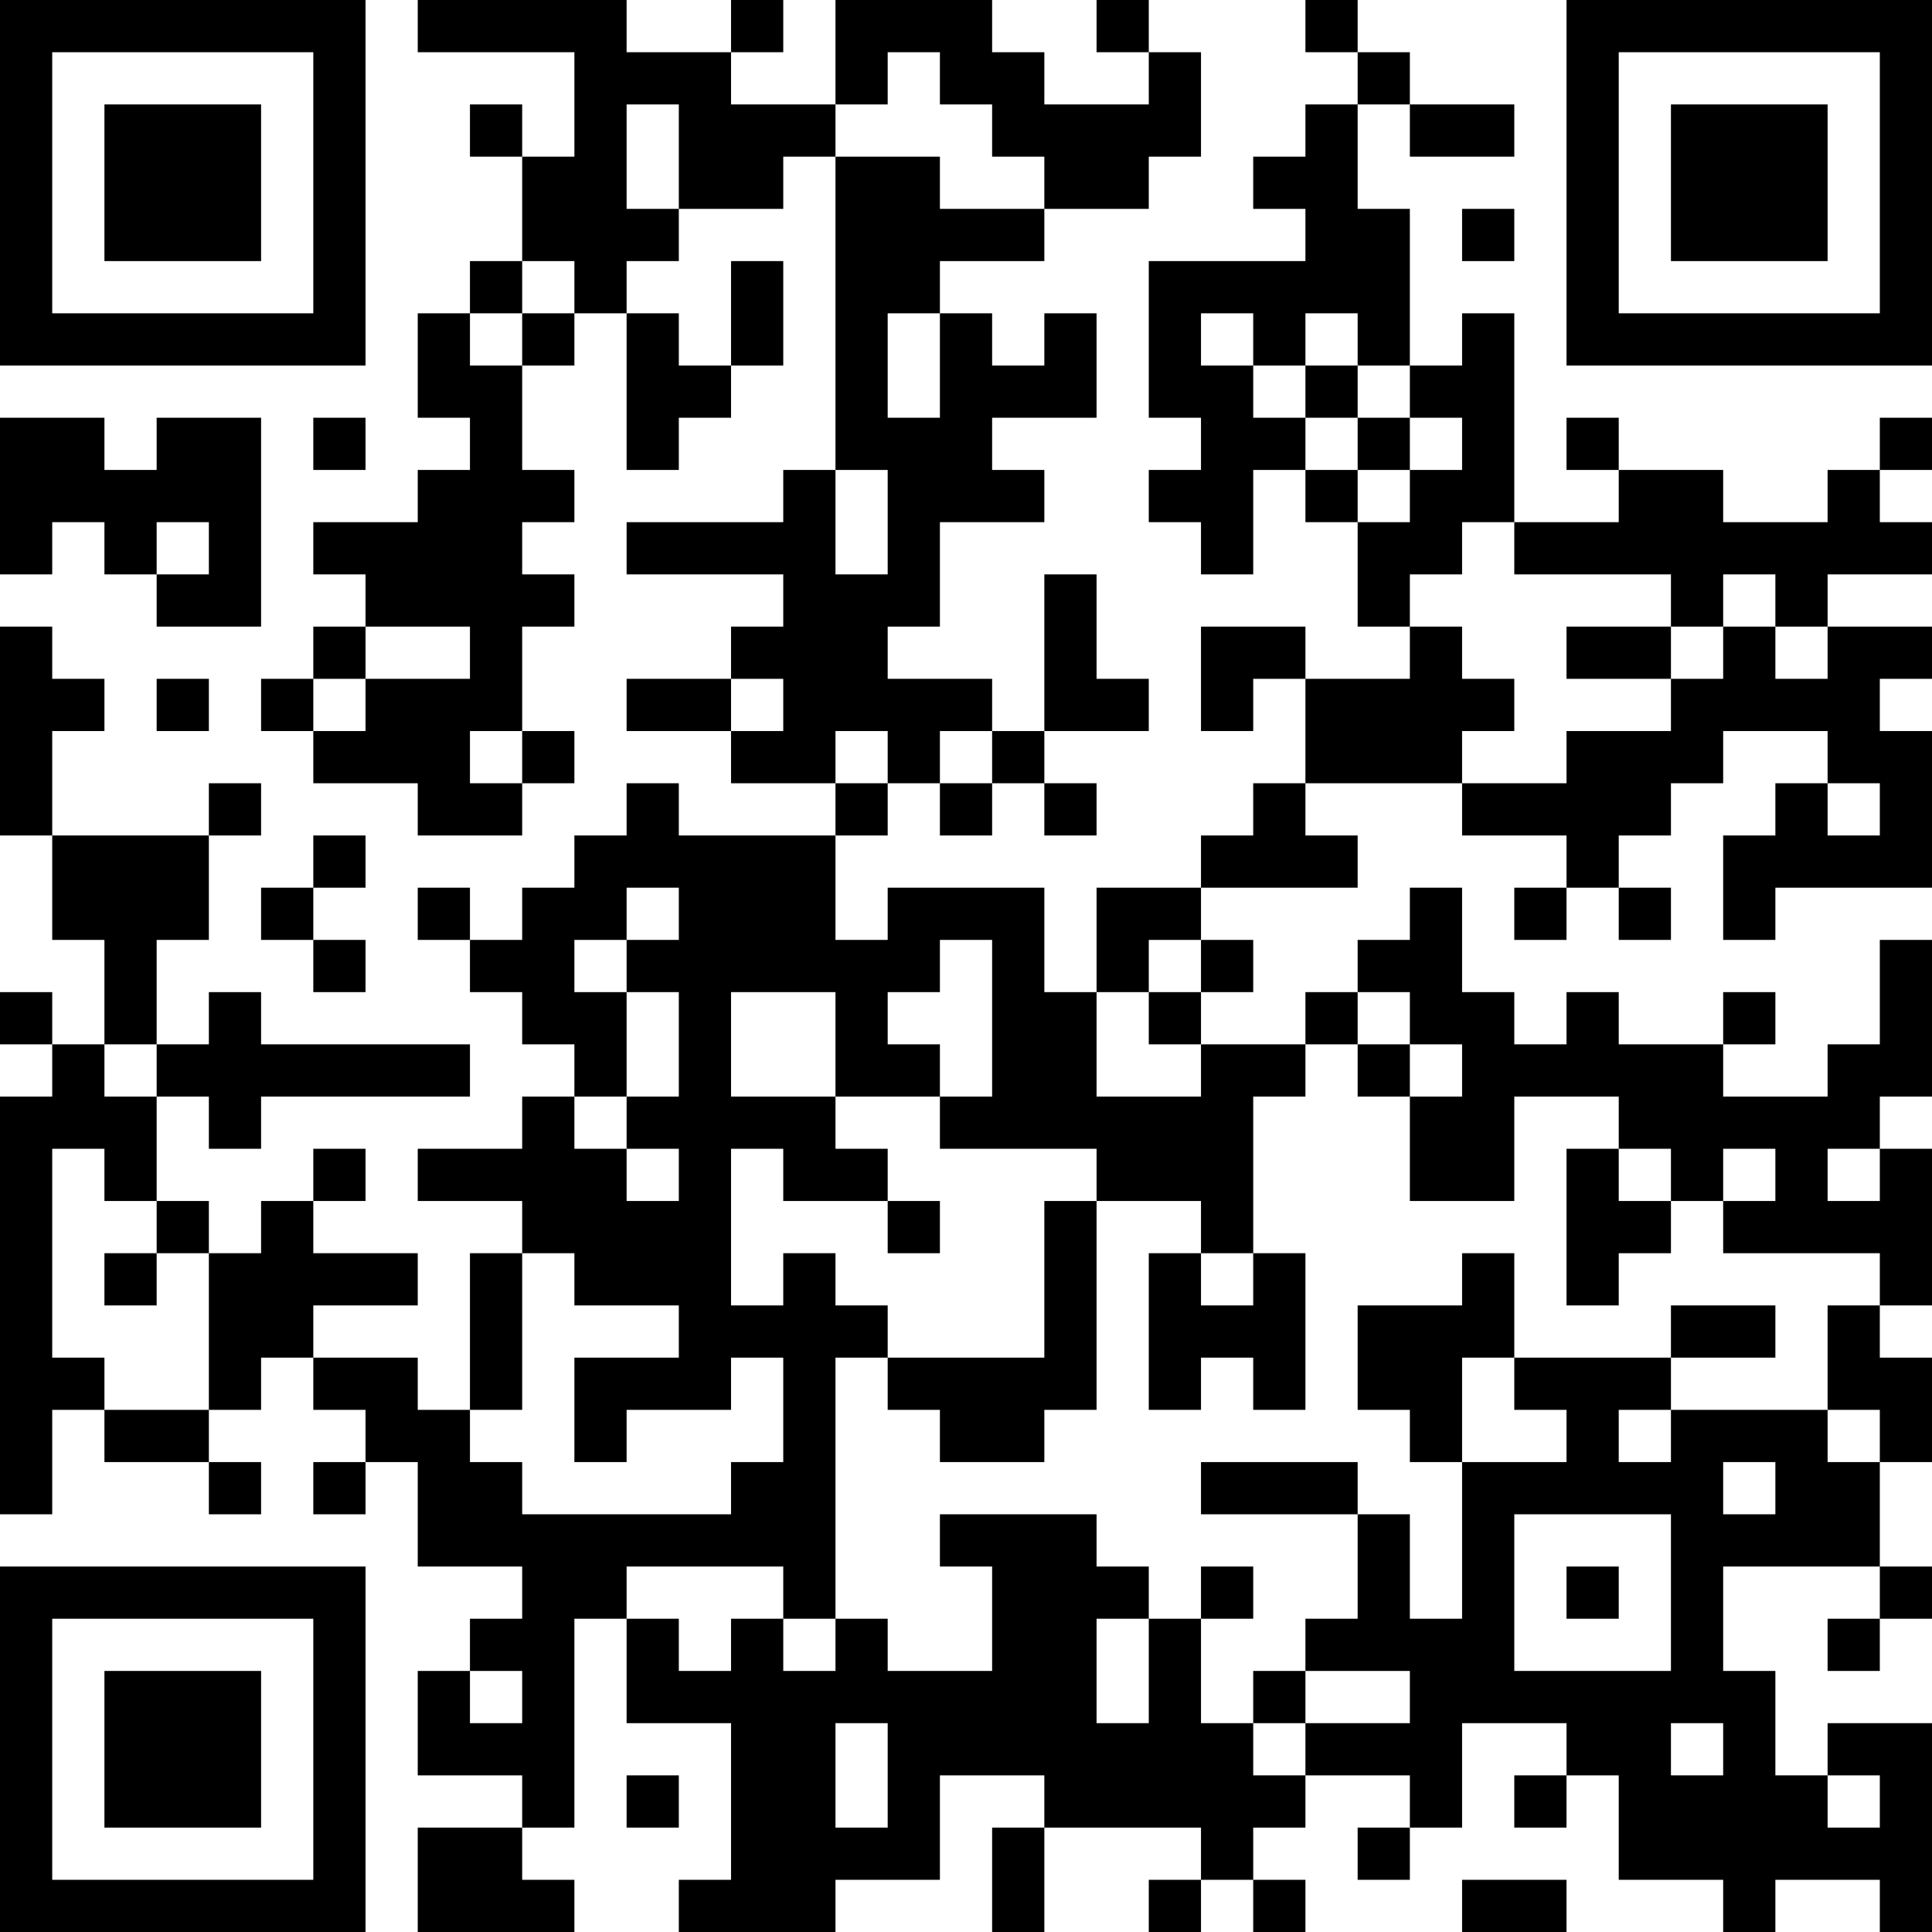 <?xml version="1.0" encoding="UTF-8"?>
<svg xmlns="http://www.w3.org/2000/svg" version="1.1" width="400" height="400" viewBox="0 0 400 400"><rect x="0" y="0" width="400" height="400" fill="#ffffff"/><g transform="scale(10.811)"><g transform="translate(0,0)"><path fill-rule="evenodd" d="M8 0L8 1L11 1L11 3L10 3L10 2L9 2L9 3L10 3L10 5L9 5L9 6L8 6L8 8L9 8L9 9L8 9L8 10L6 10L6 11L7 11L7 12L6 12L6 13L5 13L5 14L6 14L6 15L8 15L8 16L10 16L10 15L11 15L11 14L10 14L10 12L11 12L11 11L10 11L10 10L11 10L11 9L10 9L10 7L11 7L11 6L12 6L12 9L13 9L13 8L14 8L14 7L15 7L15 5L14 5L14 7L13 7L13 6L12 6L12 5L13 5L13 4L15 4L15 3L16 3L16 9L15 9L15 10L12 10L12 11L15 11L15 12L14 12L14 13L12 13L12 14L14 14L14 15L16 15L16 16L13 16L13 15L12 15L12 16L11 16L11 17L10 17L10 18L9 18L9 17L8 17L8 18L9 18L9 19L10 19L10 20L11 20L11 21L10 21L10 22L8 22L8 23L10 23L10 24L9 24L9 27L8 27L8 26L6 26L6 25L8 25L8 24L6 24L6 23L7 23L7 22L6 22L6 23L5 23L5 24L4 24L4 23L3 23L3 21L4 21L4 22L5 22L5 21L9 21L9 20L5 20L5 19L4 19L4 20L3 20L3 18L4 18L4 16L5 16L5 15L4 15L4 16L1 16L1 14L2 14L2 13L1 13L1 12L0 12L0 16L1 16L1 18L2 18L2 20L1 20L1 19L0 19L0 20L1 20L1 21L0 21L0 29L1 29L1 27L2 27L2 28L4 28L4 29L5 29L5 28L4 28L4 27L5 27L5 26L6 26L6 27L7 27L7 28L6 28L6 29L7 29L7 28L8 28L8 30L10 30L10 31L9 31L9 32L8 32L8 34L10 34L10 35L8 35L8 37L11 37L11 36L10 36L10 35L11 35L11 31L12 31L12 33L14 33L14 36L13 36L13 37L16 37L16 36L18 36L18 34L20 34L20 35L19 35L19 37L20 37L20 35L23 35L23 36L22 36L22 37L23 37L23 36L24 36L24 37L25 37L25 36L24 36L24 35L25 35L25 34L27 34L27 35L26 35L26 36L27 36L27 35L28 35L28 33L30 33L30 34L29 34L29 35L30 35L30 34L31 34L31 36L33 36L33 37L34 37L34 36L36 36L36 37L37 37L37 33L35 33L35 34L34 34L34 32L33 32L33 30L36 30L36 31L35 31L35 32L36 32L36 31L37 31L37 30L36 30L36 28L37 28L37 26L36 26L36 25L37 25L37 22L36 22L36 21L37 21L37 18L36 18L36 20L35 20L35 21L33 21L33 20L34 20L34 19L33 19L33 20L31 20L31 19L30 19L30 20L29 20L29 19L28 19L28 17L27 17L27 18L26 18L26 19L25 19L25 20L23 20L23 19L24 19L24 18L23 18L23 17L26 17L26 16L25 16L25 15L28 15L28 16L30 16L30 17L29 17L29 18L30 18L30 17L31 17L31 18L32 18L32 17L31 17L31 16L32 16L32 15L33 15L33 14L35 14L35 15L34 15L34 16L33 16L33 18L34 18L34 17L37 17L37 14L36 14L36 13L37 13L37 12L35 12L35 11L37 11L37 10L36 10L36 9L37 9L37 8L36 8L36 9L35 9L35 10L33 10L33 9L31 9L31 8L30 8L30 9L31 9L31 10L29 10L29 6L28 6L28 7L27 7L27 4L26 4L26 2L27 2L27 3L29 3L29 2L27 2L27 1L26 1L26 0L25 0L25 1L26 1L26 2L25 2L25 3L24 3L24 4L25 4L25 5L22 5L22 8L23 8L23 9L22 9L22 10L23 10L23 11L24 11L24 9L25 9L25 10L26 10L26 12L27 12L27 13L25 13L25 12L23 12L23 14L24 14L24 13L25 13L25 15L24 15L24 16L23 16L23 17L21 17L21 19L20 19L20 17L17 17L17 18L16 18L16 16L17 16L17 15L18 15L18 16L19 16L19 15L20 15L20 16L21 16L21 15L20 15L20 14L22 14L22 13L21 13L21 11L20 11L20 14L19 14L19 13L17 13L17 12L18 12L18 10L20 10L20 9L19 9L19 8L21 8L21 6L20 6L20 7L19 7L19 6L18 6L18 5L20 5L20 4L22 4L22 3L23 3L23 1L22 1L22 0L21 0L21 1L22 1L22 2L20 2L20 1L19 1L19 0L16 0L16 2L14 2L14 1L15 1L15 0L14 0L14 1L12 1L12 0ZM17 1L17 2L16 2L16 3L18 3L18 4L20 4L20 3L19 3L19 2L18 2L18 1ZM12 2L12 4L13 4L13 2ZM28 4L28 5L29 5L29 4ZM10 5L10 6L9 6L9 7L10 7L10 6L11 6L11 5ZM17 6L17 8L18 8L18 6ZM23 6L23 7L24 7L24 8L25 8L25 9L26 9L26 10L27 10L27 9L28 9L28 8L27 8L27 7L26 7L26 6L25 6L25 7L24 7L24 6ZM25 7L25 8L26 8L26 9L27 9L27 8L26 8L26 7ZM0 8L0 11L1 11L1 10L2 10L2 11L3 11L3 12L5 12L5 8L3 8L3 9L2 9L2 8ZM6 8L6 9L7 9L7 8ZM16 9L16 11L17 11L17 9ZM3 10L3 11L4 11L4 10ZM28 10L28 11L27 11L27 12L28 12L28 13L29 13L29 14L28 14L28 15L30 15L30 14L32 14L32 13L33 13L33 12L34 12L34 13L35 13L35 12L34 12L34 11L33 11L33 12L32 12L32 11L29 11L29 10ZM7 12L7 13L6 13L6 14L7 14L7 13L9 13L9 12ZM30 12L30 13L32 13L32 12ZM3 13L3 14L4 14L4 13ZM14 13L14 14L15 14L15 13ZM9 14L9 15L10 15L10 14ZM16 14L16 15L17 15L17 14ZM18 14L18 15L19 15L19 14ZM35 15L35 16L36 16L36 15ZM6 16L6 17L5 17L5 18L6 18L6 19L7 19L7 18L6 18L6 17L7 17L7 16ZM12 17L12 18L11 18L11 19L12 19L12 21L11 21L11 22L12 22L12 23L13 23L13 22L12 22L12 21L13 21L13 19L12 19L12 18L13 18L13 17ZM18 18L18 19L17 19L17 20L18 20L18 21L16 21L16 19L14 19L14 21L16 21L16 22L17 22L17 23L15 23L15 22L14 22L14 25L15 25L15 24L16 24L16 25L17 25L17 26L16 26L16 31L15 31L15 30L12 30L12 31L13 31L13 32L14 32L14 31L15 31L15 32L16 32L16 31L17 31L17 32L19 32L19 30L18 30L18 29L21 29L21 30L22 30L22 31L21 31L21 33L22 33L22 31L23 31L23 33L24 33L24 34L25 34L25 33L27 33L27 32L25 32L25 31L26 31L26 29L27 29L27 31L28 31L28 28L30 28L30 27L29 27L29 26L32 26L32 27L31 27L31 28L32 28L32 27L35 27L35 28L36 28L36 27L35 27L35 25L36 25L36 24L33 24L33 23L34 23L34 22L33 22L33 23L32 23L32 22L31 22L31 21L29 21L29 23L27 23L27 21L28 21L28 20L27 20L27 19L26 19L26 20L25 20L25 21L24 21L24 24L23 24L23 23L21 23L21 22L18 22L18 21L19 21L19 18ZM22 18L22 19L21 19L21 21L23 21L23 20L22 20L22 19L23 19L23 18ZM2 20L2 21L3 21L3 20ZM26 20L26 21L27 21L27 20ZM1 22L1 26L2 26L2 27L4 27L4 24L3 24L3 23L2 23L2 22ZM30 22L30 25L31 25L31 24L32 24L32 23L31 23L31 22ZM35 22L35 23L36 23L36 22ZM17 23L17 24L18 24L18 23ZM20 23L20 26L17 26L17 27L18 27L18 28L20 28L20 27L21 27L21 23ZM2 24L2 25L3 25L3 24ZM10 24L10 27L9 27L9 28L10 28L10 29L14 29L14 28L15 28L15 26L14 26L14 27L12 27L12 28L11 28L11 26L13 26L13 25L11 25L11 24ZM22 24L22 27L23 27L23 26L24 26L24 27L25 27L25 24L24 24L24 25L23 25L23 24ZM28 24L28 25L26 25L26 27L27 27L27 28L28 28L28 26L29 26L29 24ZM32 25L32 26L34 26L34 25ZM23 28L23 29L26 29L26 28ZM33 28L33 29L34 29L34 28ZM29 29L29 32L32 32L32 29ZM23 30L23 31L24 31L24 30ZM30 30L30 31L31 31L31 30ZM9 32L9 33L10 33L10 32ZM24 32L24 33L25 33L25 32ZM16 33L16 35L17 35L17 33ZM32 33L32 34L33 34L33 33ZM12 34L12 35L13 35L13 34ZM35 34L35 35L36 35L36 34ZM28 36L28 37L30 37L30 36ZM0 0L0 7L7 7L7 0ZM1 1L1 6L6 6L6 1ZM2 2L2 5L5 5L5 2ZM30 0L30 7L37 7L37 0ZM31 1L31 6L36 6L36 1ZM32 2L32 5L35 5L35 2ZM0 30L0 37L7 37L7 30ZM1 31L1 36L6 36L6 31ZM2 32L2 35L5 35L5 32Z" fill="#000000"/></g></g></svg>
